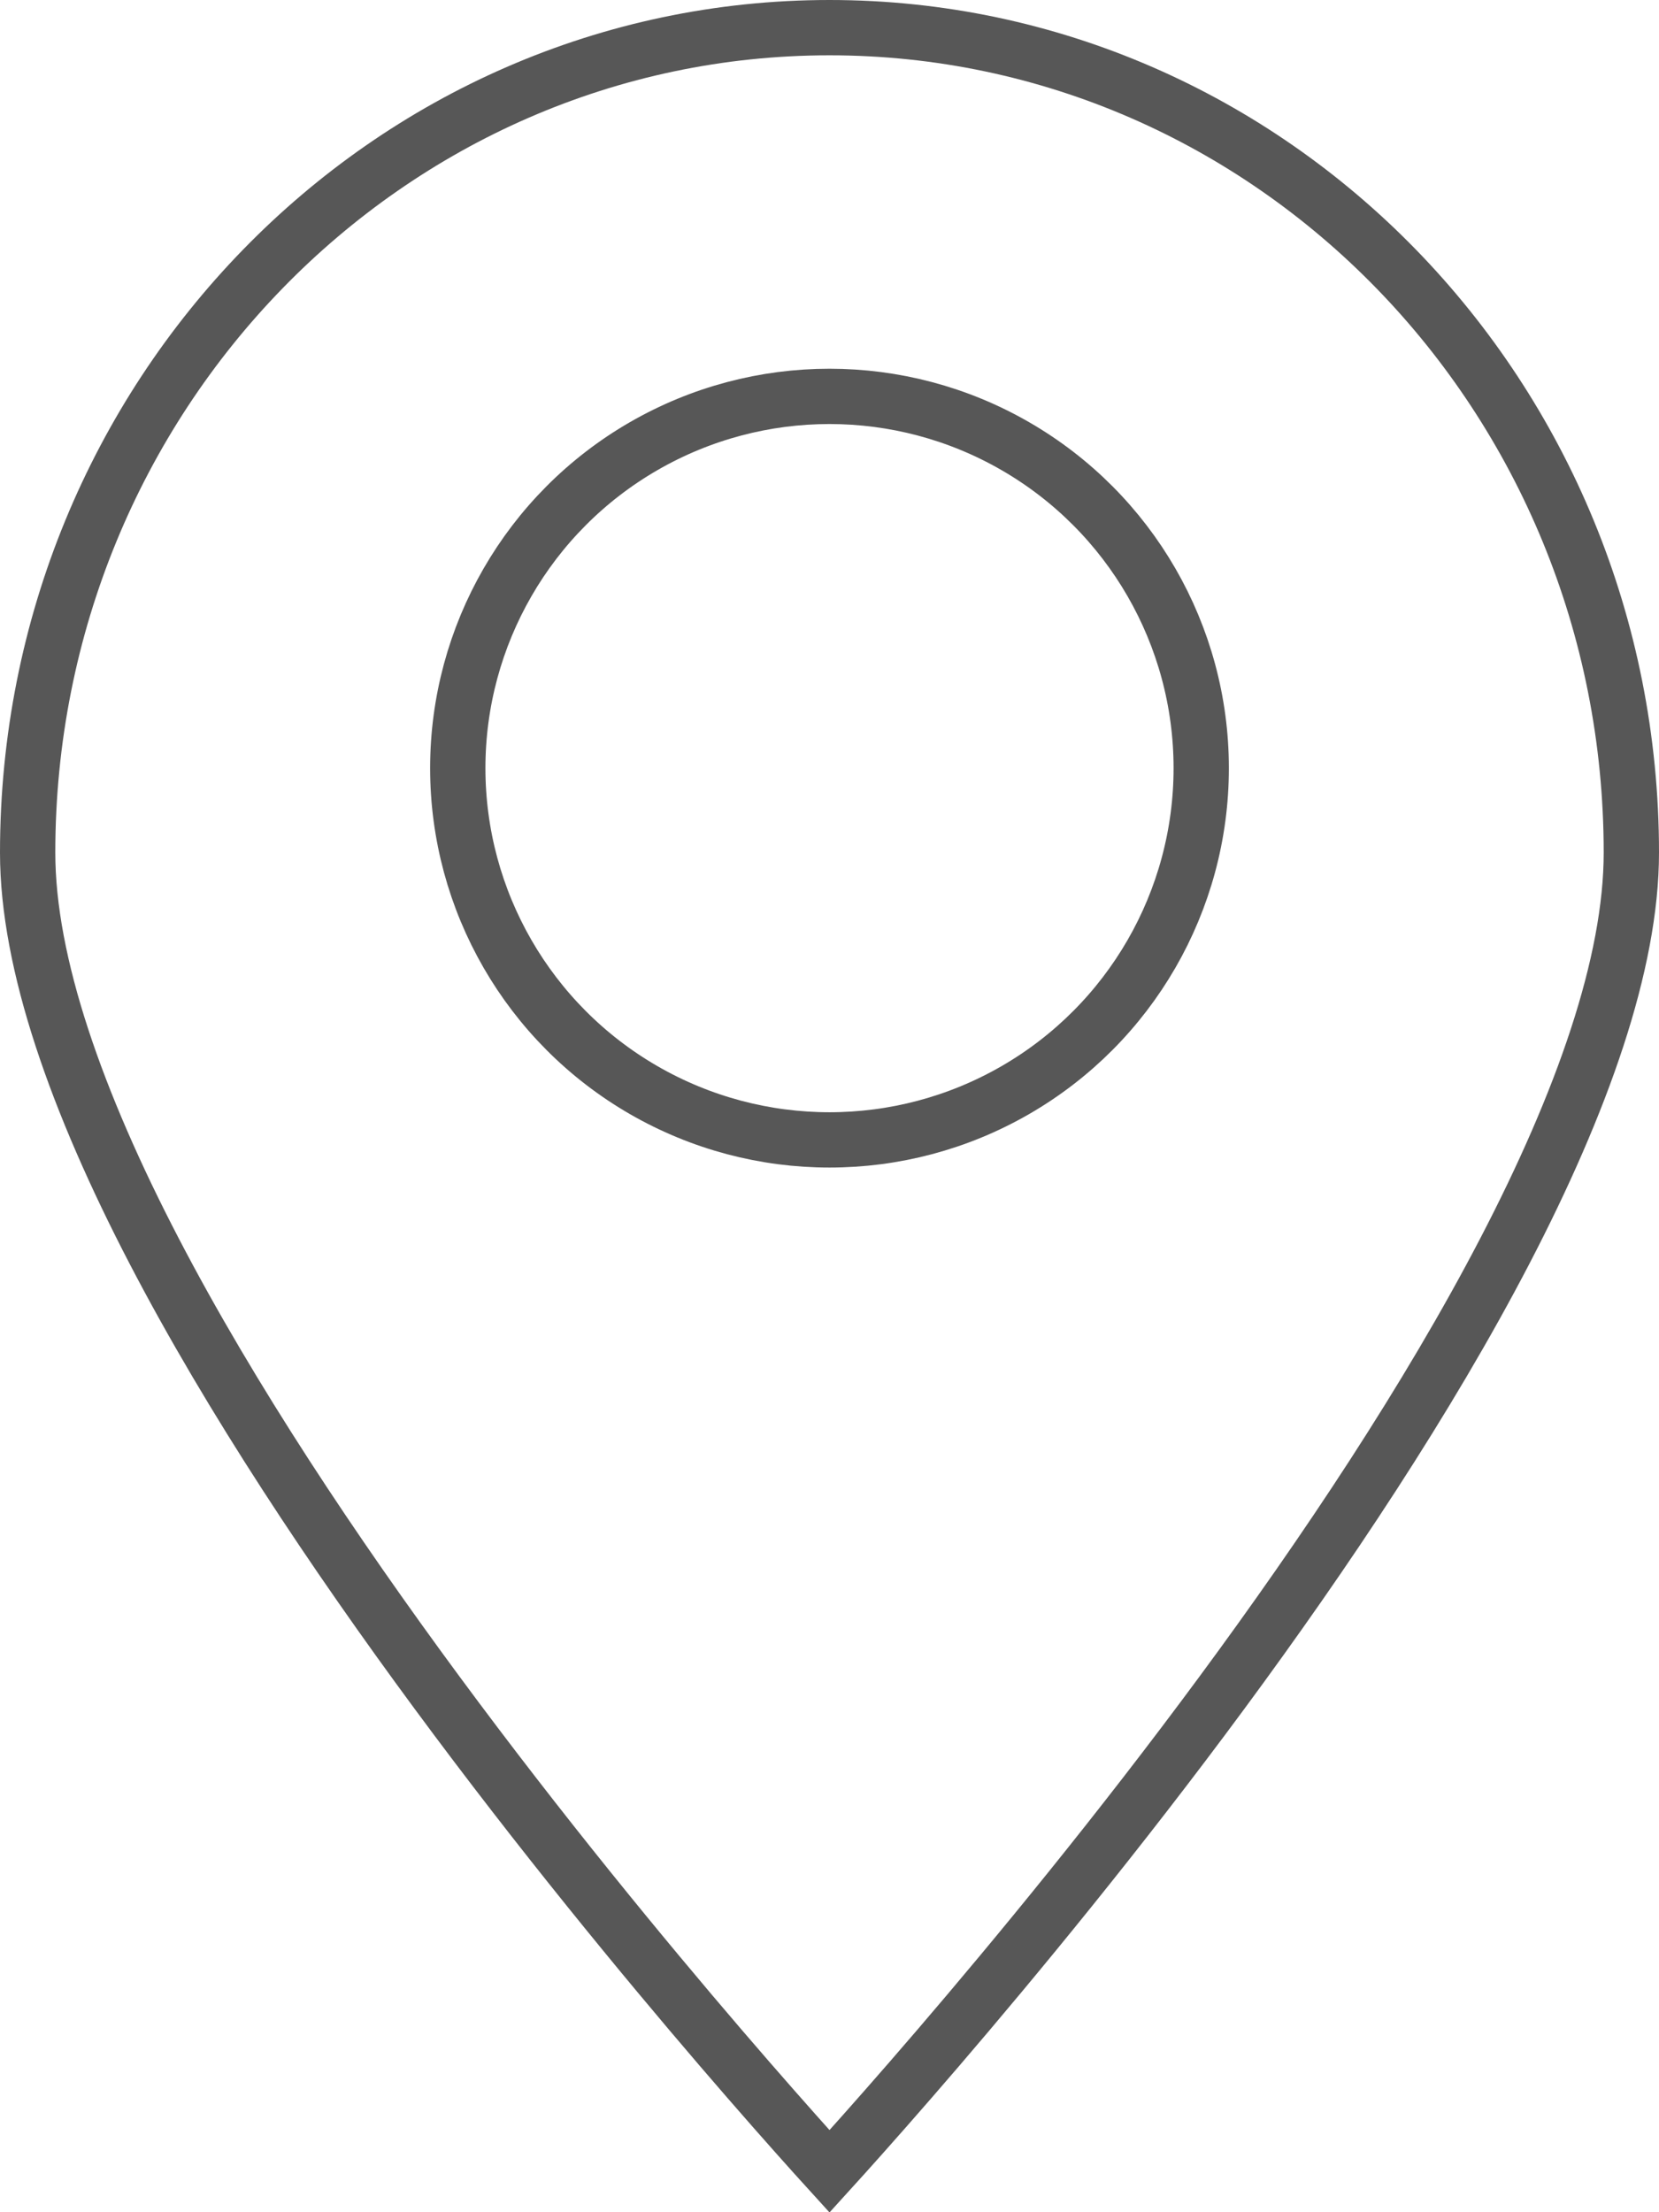 <svg width="30" height="40" viewBox="0 0 30 40" fill="none" xmlns="http://www.w3.org/2000/svg">
<path d="M29.5 15.417C29.5 17.421 28.61 19.933 27.213 22.619C25.823 25.291 23.965 28.074 22.098 30.604C20.232 33.133 18.365 35.397 16.964 37.031C16.264 37.847 15.681 38.505 15.273 38.959C15.171 39.072 15.079 39.173 15 39.26C14.921 39.173 14.829 39.072 14.727 38.959C14.319 38.505 13.736 37.847 13.036 37.031C11.635 35.397 9.768 33.133 7.902 30.604C6.035 28.074 4.177 25.291 2.787 22.619C1.39 19.933 0.5 17.421 0.5 15.417C0.5 7.165 7.005 0.5 15 0.5C22.995 0.5 29.5 7.165 29.5 15.417Z" stroke="#575757"/>
<circle cx="15" cy="13.889" r="6.722" stroke="#575757"/>
</svg>
